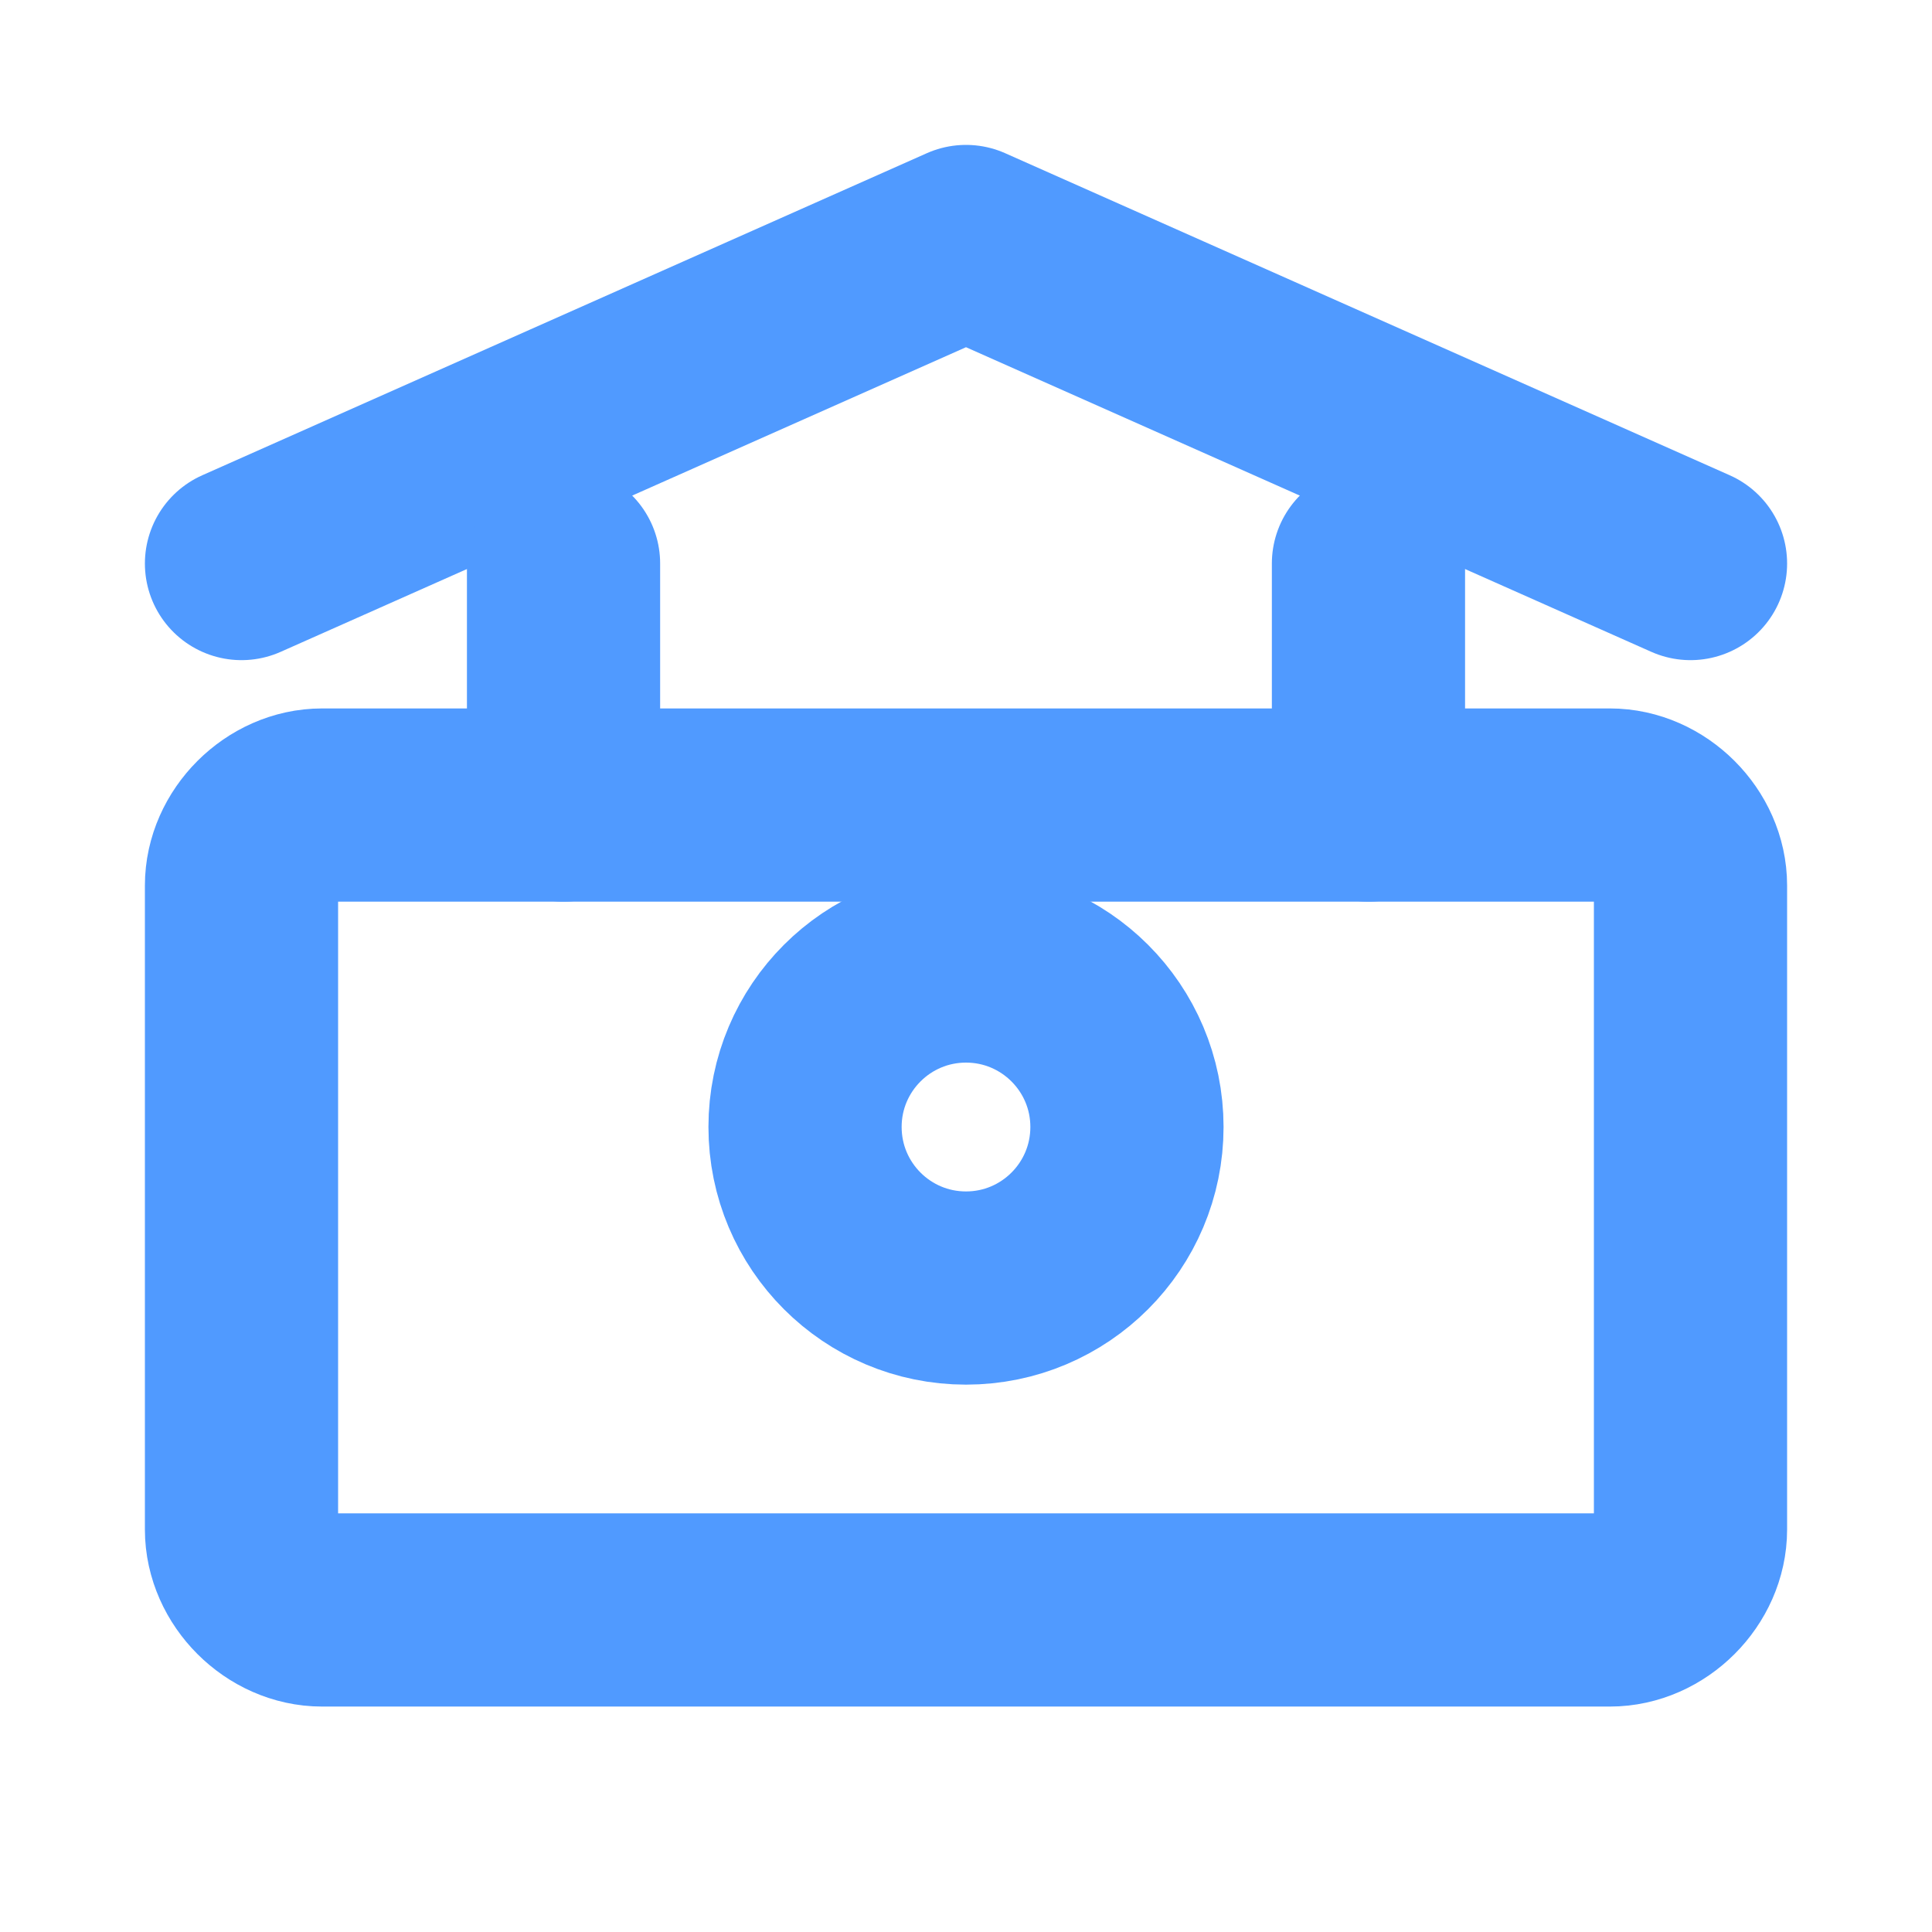 <svg width="16" height="16" viewBox="0 0 16 16" fill="none" xmlns="http://www.w3.org/2000/svg">
<path d="M13.333 6.667H2.667C2.313 6.667 2 6.98 2 7.333V12.667C2 13.02 2.313 13.333 2.667 13.333H13.333C13.687 13.333 14 13.02 14 12.667V7.333C14 6.98 13.687 6.667 13.333 6.667Z" stroke="#509AFF" stroke-width="1.6" stroke-linecap="round" stroke-linejoin="round"/>
<path d="M8 10.667C8.736 10.667 9.333 10.07 9.333 9.333C9.333 8.597 8.736 8 8 8C7.264 8 6.667 8.597 6.667 9.333C6.667 10.07 7.264 10.667 8 10.667Z" stroke="#509AFF" stroke-width="1.6" stroke-linecap="round" stroke-linejoin="round"/>
<path d="M2 4.667L8 2L14 4.667" stroke="#509AFF" stroke-width="1.6" stroke-linecap="round" stroke-linejoin="round"/>
<path d="M4.667 4.667V6.667" stroke="#509AFF" stroke-width="1.6" stroke-linecap="round" stroke-linejoin="round"/>
<path d="M11.333 4.667V6.667" stroke="#509AFF" stroke-width="1.6" stroke-linecap="round" stroke-linejoin="round"/>
</svg> 